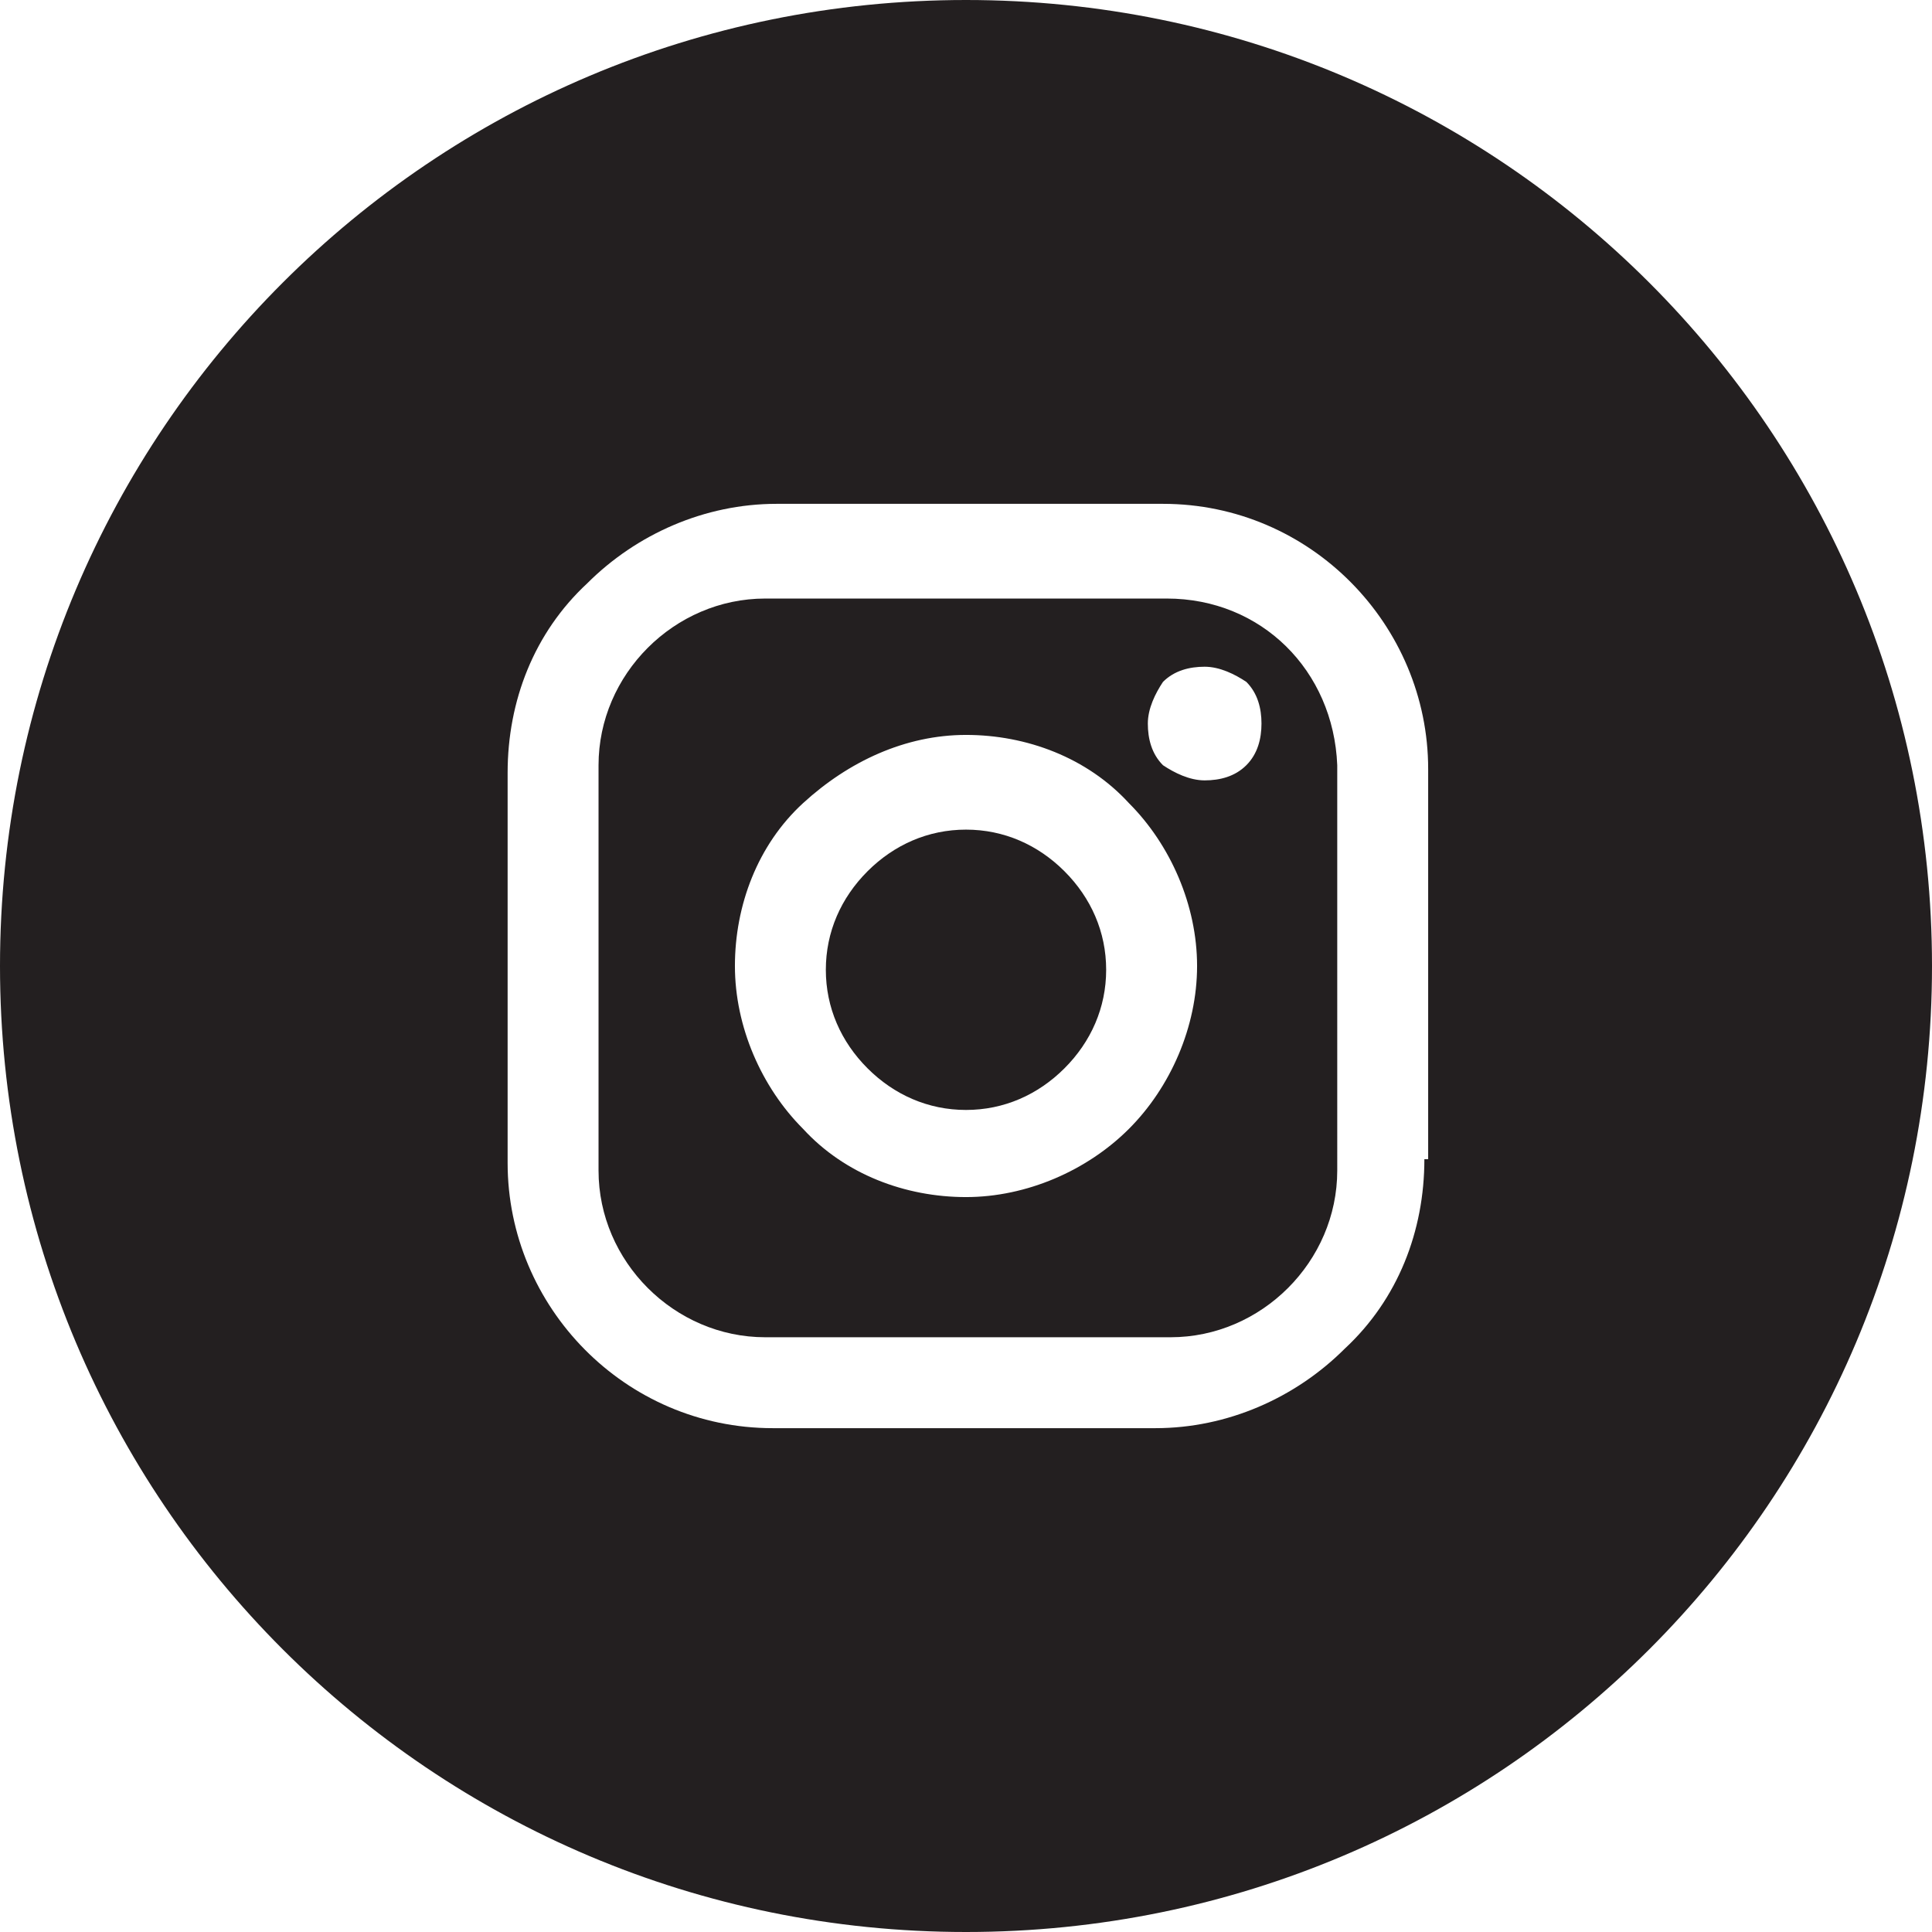 <?xml version="1.0" encoding="utf-8"?>
<!-- Generator: Adobe Illustrator 28.1.0, SVG Export Plug-In . SVG Version: 6.00 Build 0)  -->
<svg version="1.1" id="Layer_1" xmlns="http://www.w3.org/2000/svg" xmlns:xlink="http://www.w3.org/1999/xlink" x="0px" y="0px"
	 viewBox="0 0 51 51" style="enable-background:new 0 0 51 51;" xml:space="preserve">
<style type="text/css">
	.st0{fill-rule:evenodd;clip-rule:evenodd;fill:#231F20;}
</style>
<path class="st0" d="M25.5,21.9c-1,0-1.9,0.4-2.6,1.1s-1.1,1.6-1.1,2.6s0.4,1.9,1.1,2.6s1.6,1.1,2.6,1.1s1.9-0.4,2.6-1.1
	s1.1-1.6,1.1-2.6s-0.4-1.9-1.1-2.6S26.5,21.9,25.5,21.9z"/>
<path class="st0" d="M30.8,15.8H20.2c-1.2,0-2.3,0.5-3.1,1.3c-0.8,0.8-1.3,1.9-1.3,3.1v10.7c0,2.4,2,4.4,4.4,4.4h10.7
	c1.2,0,2.3-0.5,3.1-1.3s1.3-1.9,1.3-3.1V20.2C35.2,17.7,33.3,15.8,30.8,15.8z M29.8,29.8c-1.1,1.1-2.7,1.8-4.3,1.8s-3.2-0.6-4.3-1.8
	c-1.1-1.1-1.8-2.7-1.8-4.3c0-1.6,0.6-3.2,1.8-4.3s2.7-1.8,4.3-1.8s3.2,0.6,4.3,1.8c1.1,1.1,1.8,2.7,1.8,4.3
	C31.6,27.1,30.9,28.7,29.8,29.8z M32.9,20.2c-0.3,0.3-0.7,0.4-1.1,0.4s-0.8-0.2-1.1-0.4c-0.3-0.3-0.4-0.7-0.4-1.1s0.2-0.8,0.4-1.1
	c0.3-0.3,0.7-0.4,1.1-0.4s0.8,0.2,1.1,0.4c0.3,0.3,0.4,0.7,0.4,1.1S33.2,19.9,32.9,20.2z"/>
<path class="st0" d="M25.5,0C11.4,0,0,11.4,0,25.5S11.4,51,25.5,51S51,39.6,51,25.5S39.6,0,25.5,0z M37.6,30.6c0,1.9-0.7,3.7-2.1,5
	c-1.3,1.3-3.1,2.1-5,2.1H20.4c-3.9,0-7-3.2-7-7V20.4c0-1.9,0.7-3.7,2.1-5c1.3-1.3,3.1-2.1,5-2.1h10.2c3.9,0,7,3.2,7,7v10.3H37.6z"/>
</svg>
